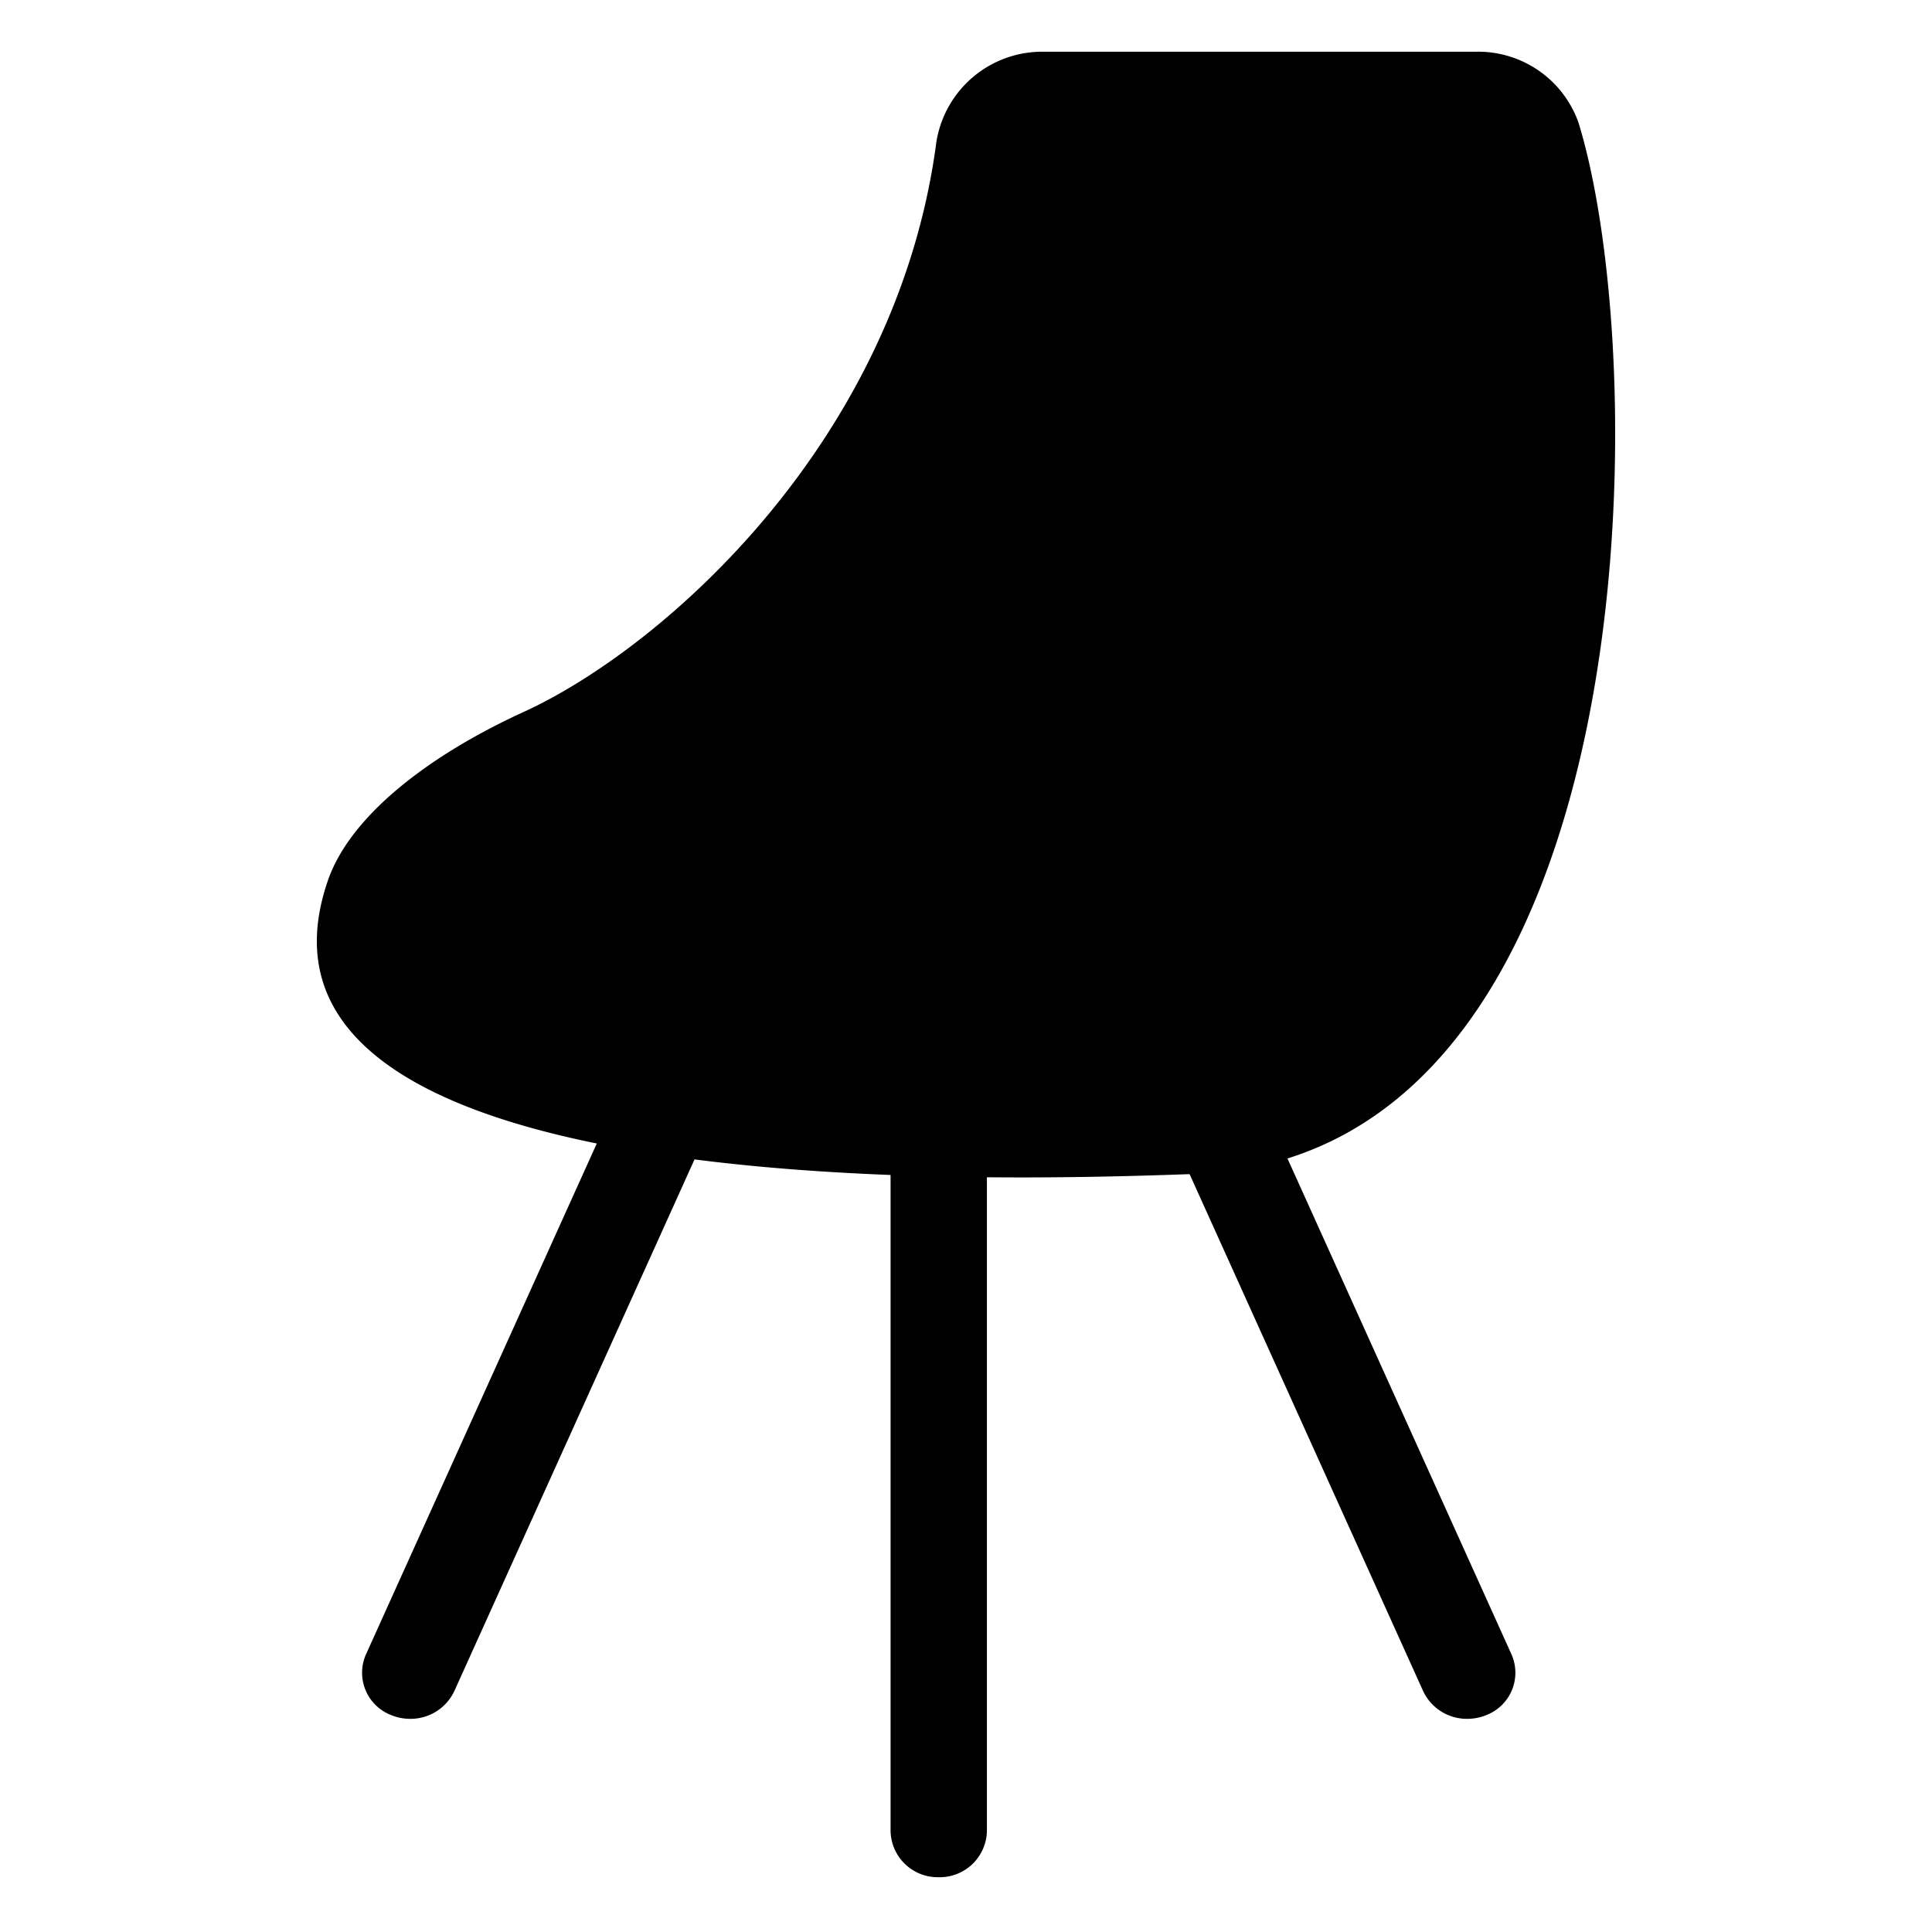 <svg id="Ebene_1" data-name="Ebene 1" xmlns="http://www.w3.org/2000/svg" viewBox="0 0 150 150"><style>
		path {
			fill: #000000;
		}
		@media (prefers-color-scheme: dark) {
			path {
				fill: #FFFFFF;
			}
		}
	</style><path d="M81.099,4.017h33.421a8.266,8.266,0,0,1,8.034,5.505c5.972,19.411,5.309,80.352-29.757,81.622-16.653.603-76.031,2.308-67.332-22.8C27.166,63.432,33.11,58.727,40.653,55.277,51.558,50.289,69.652,34.218,72.701,11.016A8.32,8.32,0,0,1,81.099,4.017Z"/><line x1="61.635" y1="63.928" x2="31.844" y2="129.87"/><path d="M31.842,133.45a3.86,3.86,0,0,1-1.482-.295,3.522,3.522,0,0,1-1.948-4.705L58.203,62.508a3.801,3.801,0,0,1,4.916-1.864,3.522,3.522,0,0,1,1.948,4.705L35.276,131.29A3.75,3.75,0,0,1,31.842,133.45Z"/><line x1="84.13" y1="63.928" x2="113.921" y2="129.87"/><path d="M113.924,133.45a3.749,3.749,0,0,1-3.434-2.159L80.699,65.349a3.522,3.522,0,0,1,1.948-4.705,3.801,3.801,0,0,1,4.916,1.864l29.791,65.942a3.522,3.522,0,0,1-1.948,4.705A3.86,3.86,0,0,1,113.924,133.45Z"/><path d="M72.883,145.746a3.662,3.662,0,0,1-3.739-3.579V72.661a3.743,3.743,0,0,1,7.479,0v69.506A3.662,3.662,0,0,1,72.883,145.746Z"/></svg>